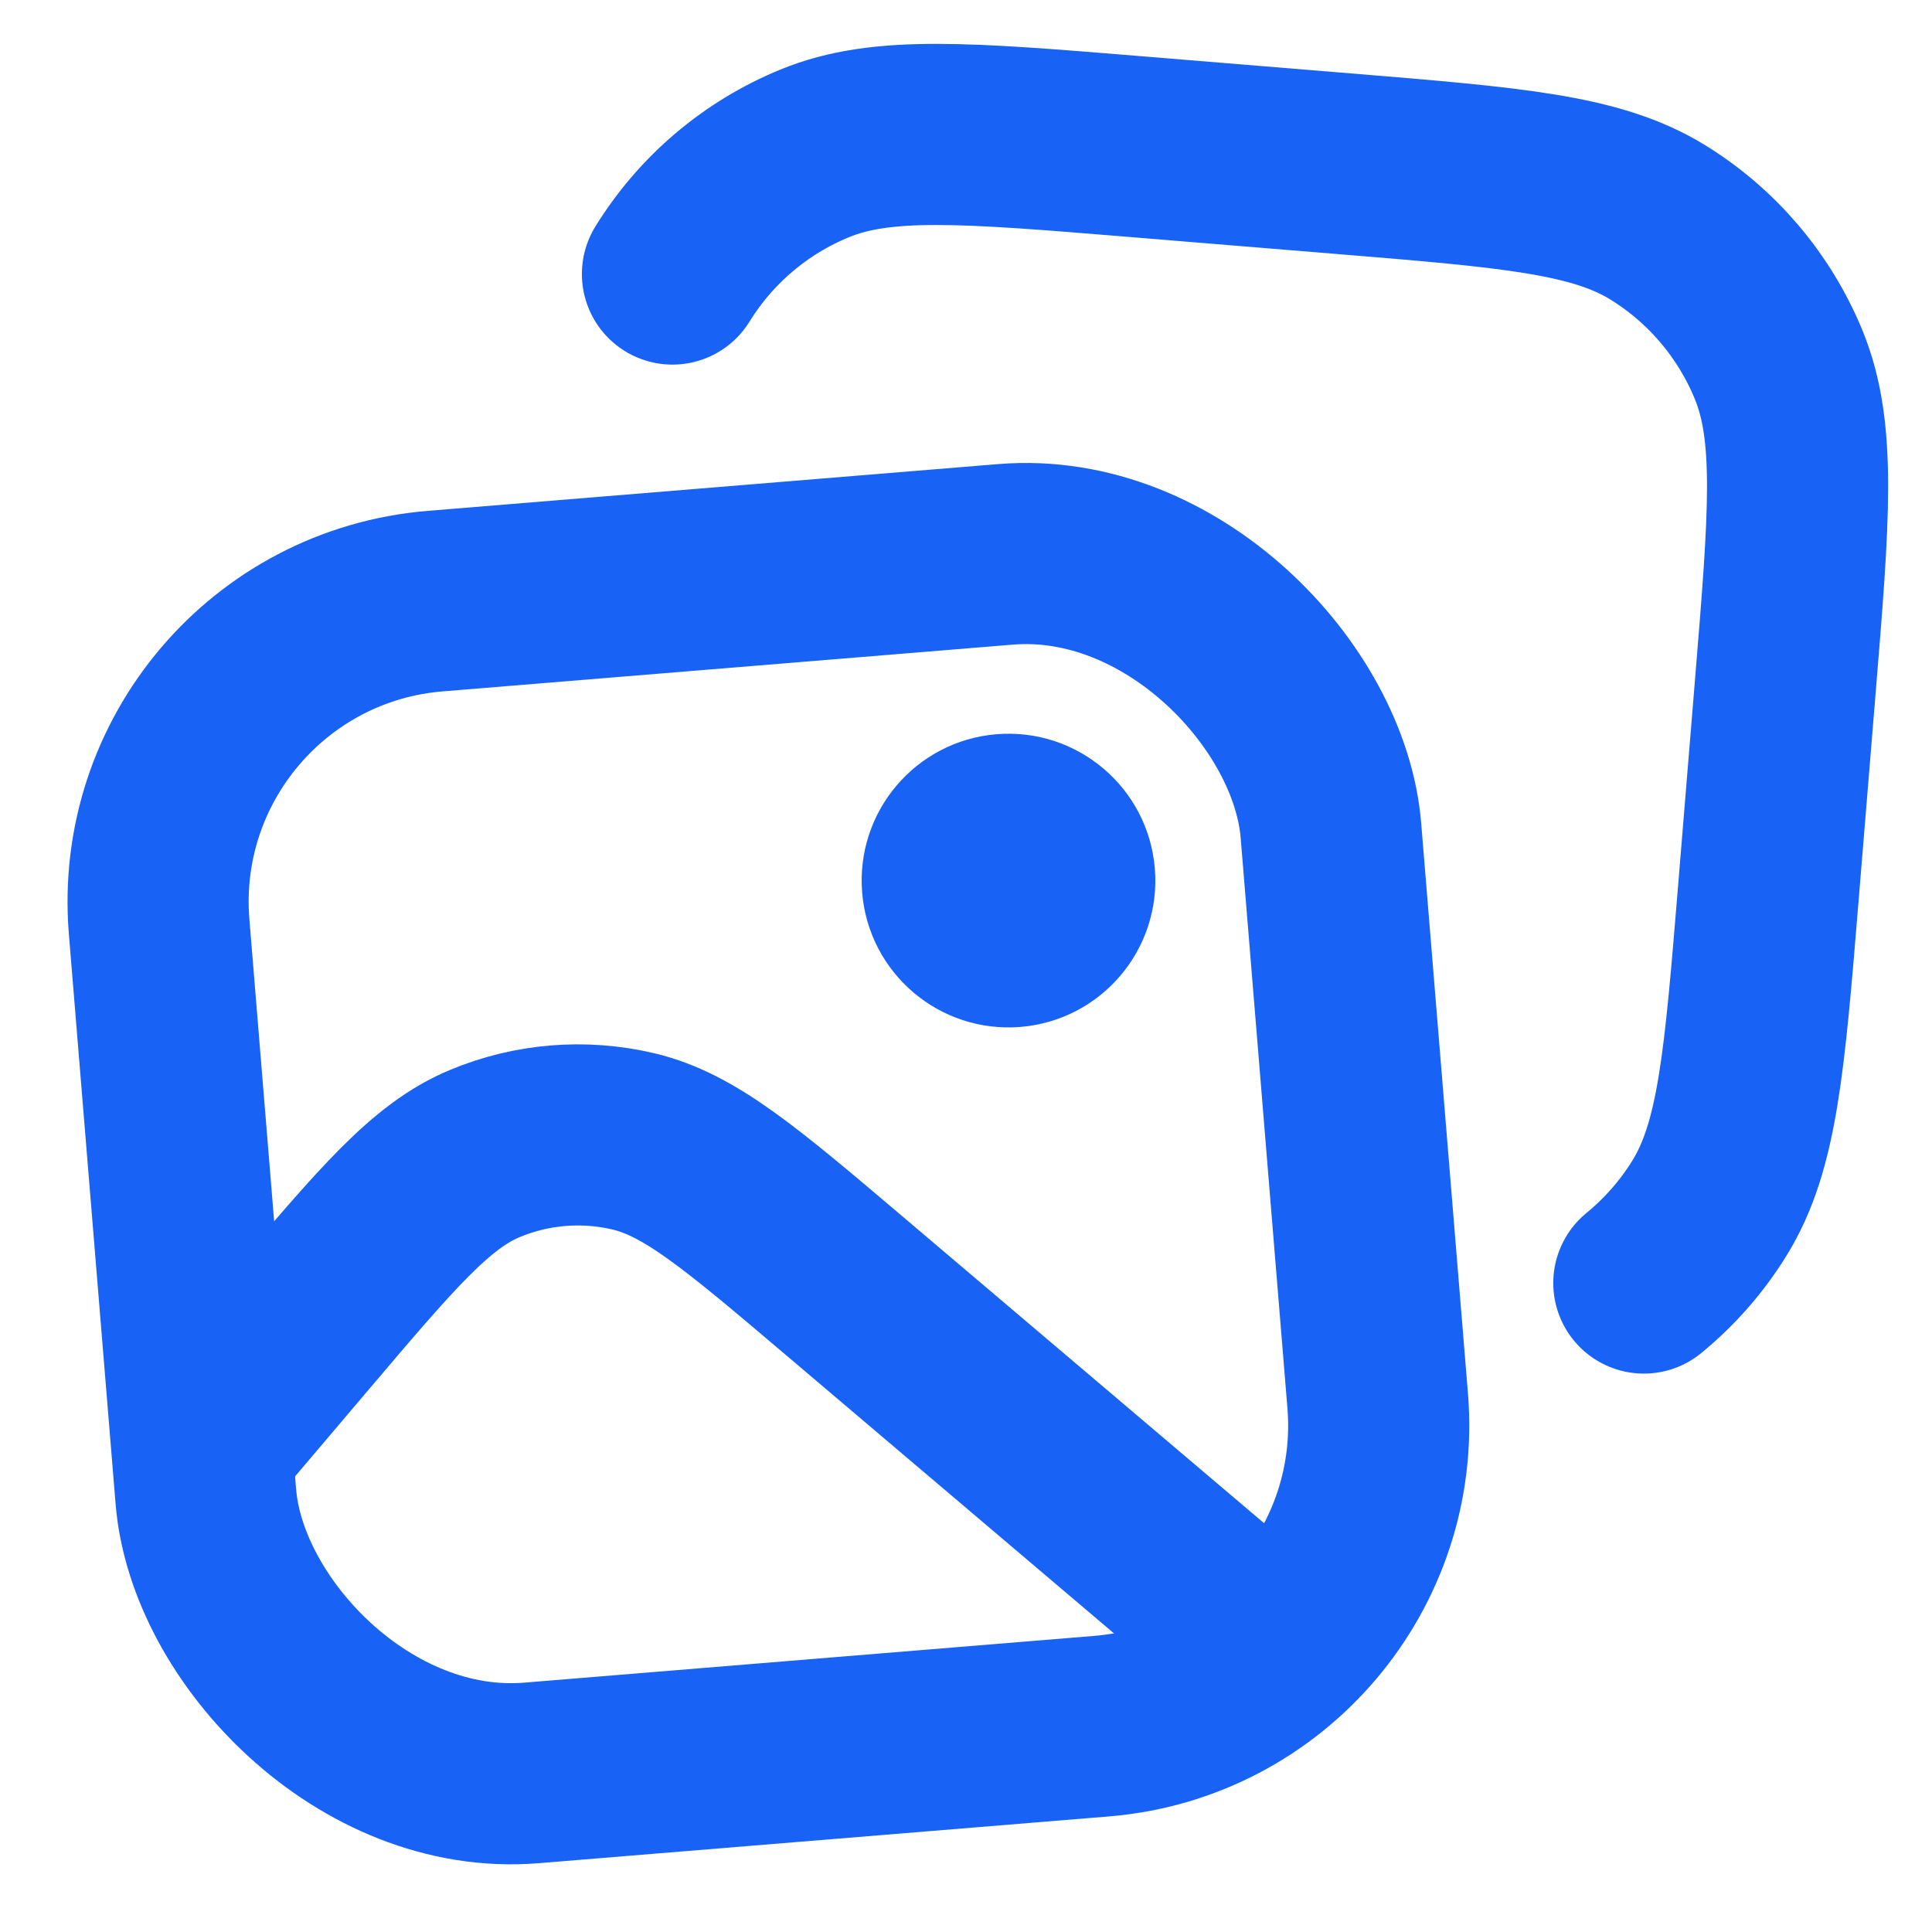 <svg width="32" height="32" viewBox="0 0 32 32" fill="none" xmlns="http://www.w3.org/2000/svg">
<rect x="2.227" y="10.365" width="19.474" height="19.474" rx="5" transform="rotate(-4.688 2.227 10.365)" stroke="#1862F5" stroke-width="3"/>
<path d="M11.138 4.539C11.693 3.64 12.518 2.94 13.495 2.54C14.605 2.084 16.001 2.198 18.792 2.427L22.253 2.711C25.044 2.94 26.44 3.054 27.461 3.685C28.36 4.24 29.059 5.065 29.46 6.041C29.916 7.152 29.802 8.547 29.573 11.338L29.289 14.8C29.06 17.591 28.946 18.986 28.315 20.008C28.022 20.483 27.653 20.902 27.227 21.251" stroke="#1862F5" stroke-width="3" stroke-linecap="round"/>
<path d="M20.646 26.949L13.988 21.3C12.28 19.851 11.426 19.126 10.492 18.905C9.67 18.711 8.807 18.781 8.028 19.107C7.142 19.477 6.417 20.332 4.968 22.04L3.345 23.953" stroke="#1862F5" stroke-width="3"/>
<circle cx="16.704" cy="14.585" r="2.432" transform="rotate(-4.688 16.704 14.585)" fill="#1862F5"/>
</svg>
